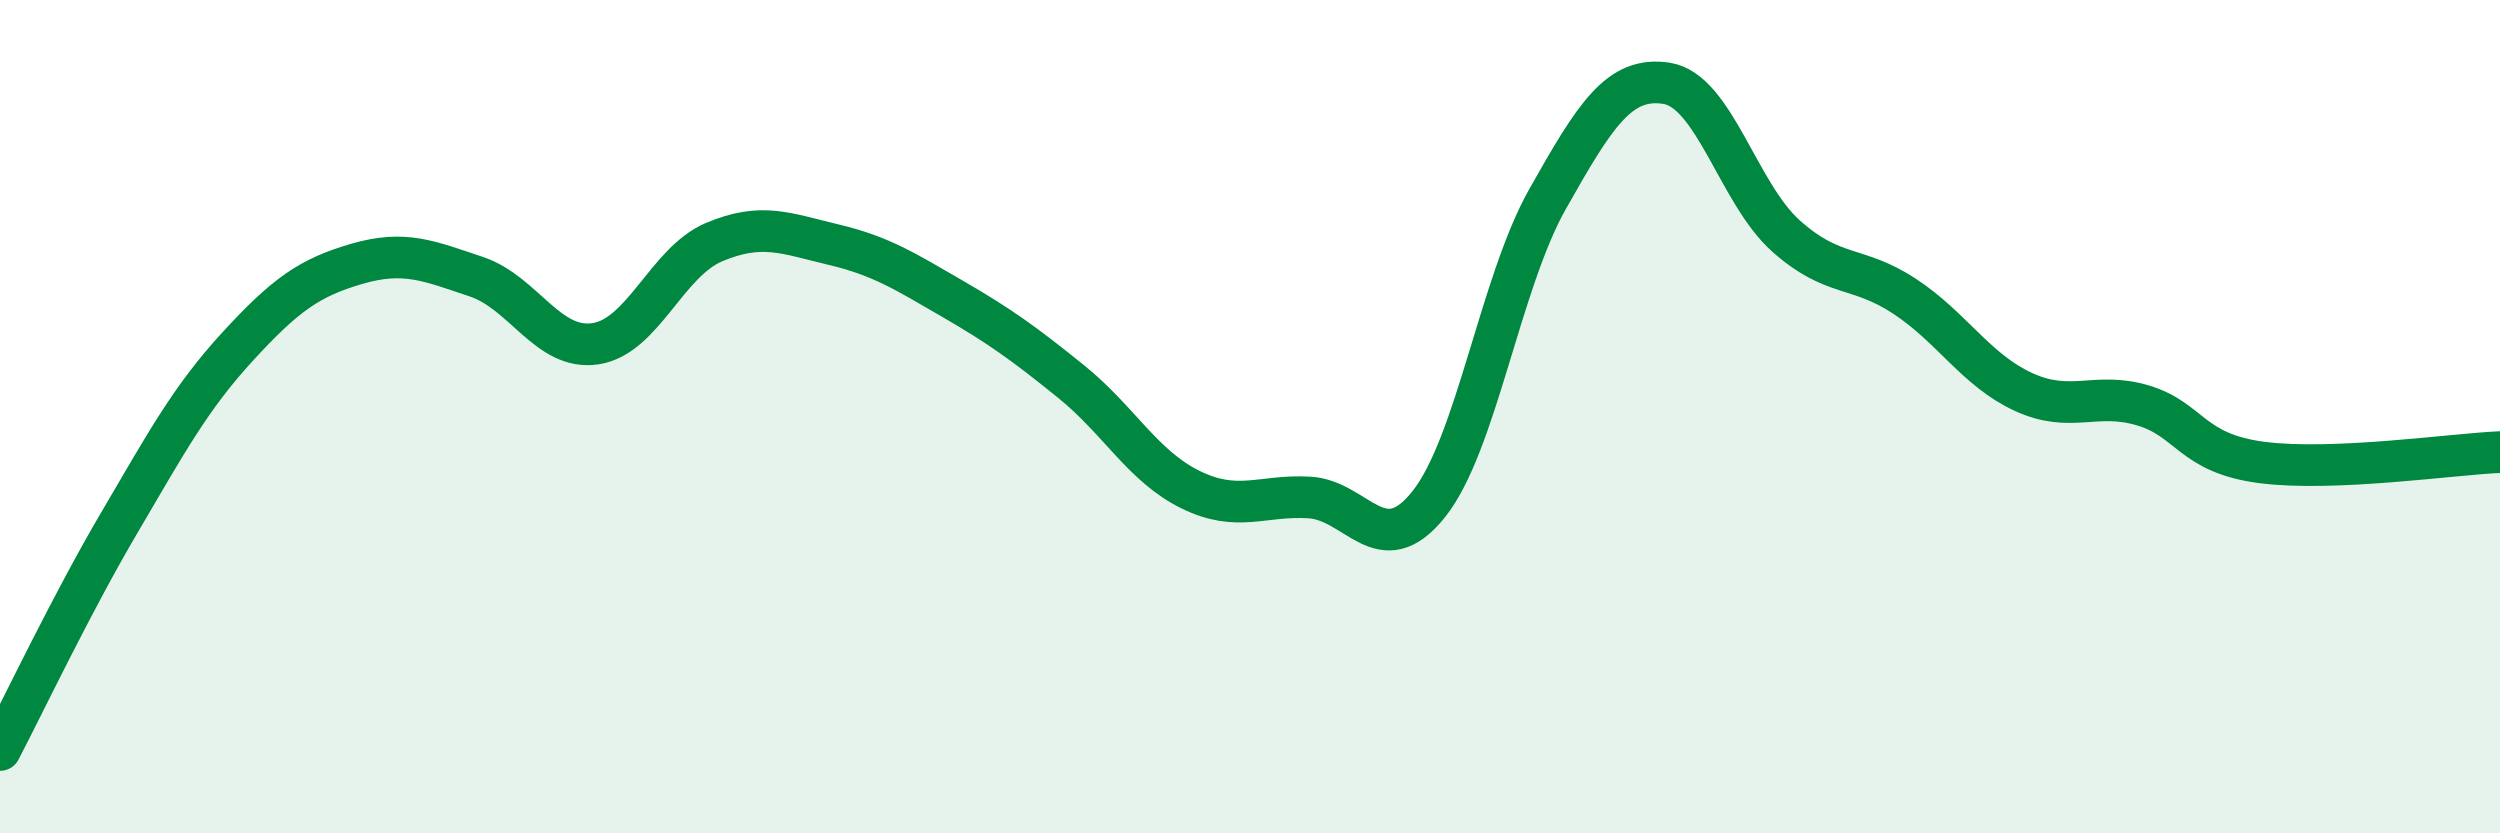 
    <svg width="60" height="20" viewBox="0 0 60 20" xmlns="http://www.w3.org/2000/svg">
      <path
        d="M 0,18 C 0.57,16.91 1.72,14.49 2.86,12.55 C 4,10.61 4.57,9.55 5.71,8.31 C 6.85,7.07 7.43,6.66 8.57,6.33 C 9.71,6 10.29,6.26 11.43,6.64 C 12.57,7.02 13.15,8.42 14.29,8.25 C 15.43,8.08 16,6.29 17.14,5.81 C 18.28,5.33 18.86,5.6 20,5.87 C 21.14,6.14 21.72,6.51 22.86,7.17 C 24,7.83 24.57,8.24 25.71,9.16 C 26.85,10.08 27.43,11.19 28.57,11.75 C 29.71,12.31 30.29,11.87 31.43,11.94 C 32.57,12.01 33.15,13.53 34.29,12.1 C 35.43,10.67 36,6.8 37.14,4.78 C 38.28,2.76 38.86,1.82 40,2 C 41.14,2.18 41.72,4.64 42.86,5.66 C 44,6.68 44.57,6.36 45.71,7.11 C 46.85,7.86 47.43,8.89 48.57,9.41 C 49.71,9.93 50.29,9.39 51.43,9.73 C 52.57,10.07 52.58,10.88 54.29,11.1 C 56,11.32 58.86,10.9 60,10.85L60 20L0 20Z"
        fill="#008740"
        opacity="0.1"
        stroke-linecap="round"
        stroke-linejoin="round"
      />
      <path
        d="M 0,18 C 0.57,16.91 1.72,14.49 2.86,12.55 C 4,10.61 4.57,9.55 5.71,8.31 C 6.85,7.07 7.43,6.66 8.57,6.33 C 9.71,6 10.29,6.26 11.43,6.64 C 12.57,7.02 13.15,8.42 14.29,8.25 C 15.43,8.08 16,6.29 17.14,5.81 C 18.28,5.33 18.86,5.6 20,5.87 C 21.14,6.14 21.72,6.51 22.86,7.17 C 24,7.83 24.57,8.24 25.71,9.16 C 26.85,10.08 27.43,11.19 28.57,11.75 C 29.71,12.31 30.29,11.87 31.43,11.94 C 32.57,12.01 33.15,13.53 34.29,12.1 C 35.43,10.67 36,6.8 37.14,4.78 C 38.28,2.76 38.86,1.82 40,2 C 41.14,2.18 41.72,4.64 42.86,5.66 C 44,6.68 44.57,6.36 45.71,7.11 C 46.85,7.86 47.43,8.89 48.57,9.41 C 49.71,9.93 50.29,9.39 51.43,9.73 C 52.57,10.07 52.58,10.88 54.29,11.1 C 56,11.32 58.86,10.9 60,10.85"
        stroke="#008740"
        stroke-width="1"
        fill="none"
        stroke-linecap="round"
        stroke-linejoin="round"
      />
    </svg>
  
